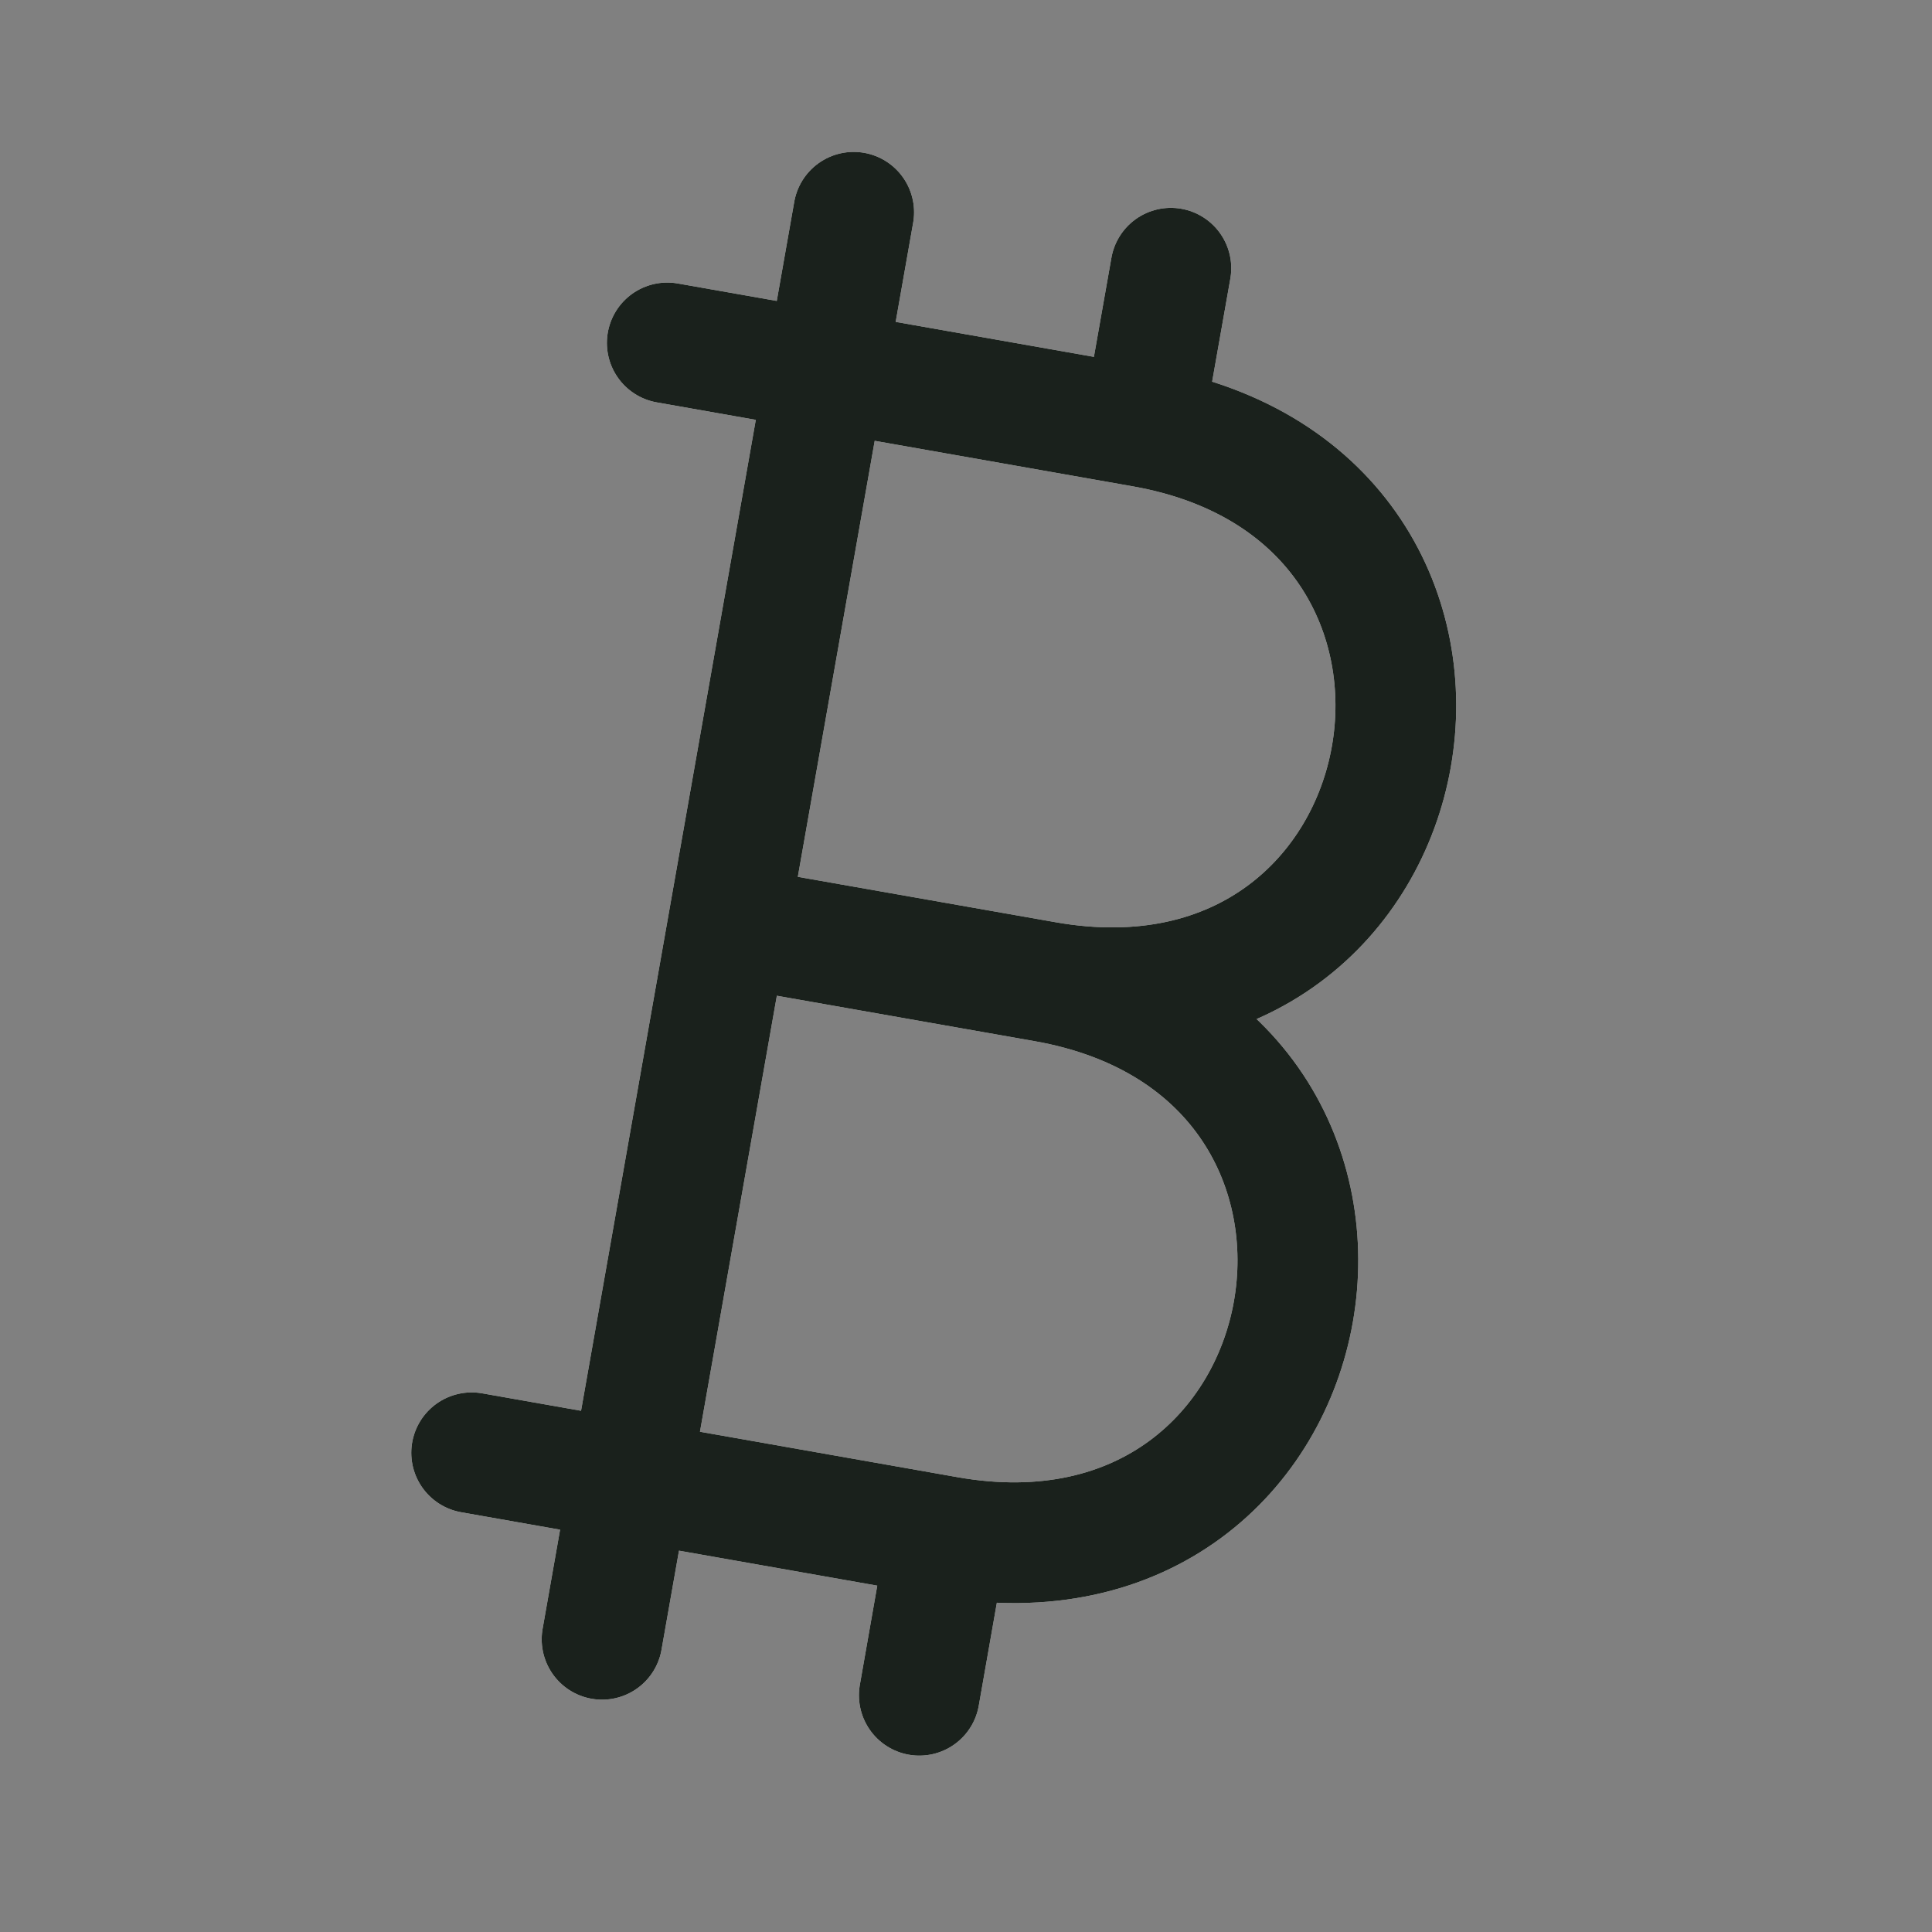 <svg width="24" height="24" viewBox="0 0 24 24" fill="none" xmlns="http://www.w3.org/2000/svg">
<rect x="0" y="0" width="24" height="24" fill="#808080" stroke="none"/>
<path d="M11.766 19.089C16.69 19.957 17.906 13.064 12.982 12.195M11.766 19.089L5.859 18.047M11.766 19.089L11.42 21.059M9.043 11.501L12.983 12.195C17.907 13.064 19.123 6.17 14.198 5.302L8.289 4.26M14.197 5.302L14.545 3.332M7.479 20.364L10.605 2.637" stroke="white" stroke-width="1.5" stroke-linecap="round" stroke-linejoin="round"/>
<path d="M11.766 19.089C16.69 19.957 17.906 13.064 12.982 12.195M11.766 19.089L5.859 18.047M11.766 19.089L11.42 21.059M9.043 11.501L12.983 12.195C17.907 13.064 19.123 6.17 14.198 5.302L8.289 4.26M14.197 5.302L14.545 3.332M7.479 20.364L10.605 2.637" stroke="#1A211C" stroke-width="1.5" stroke-linecap="round" stroke-linejoin="round"/>
</svg>
